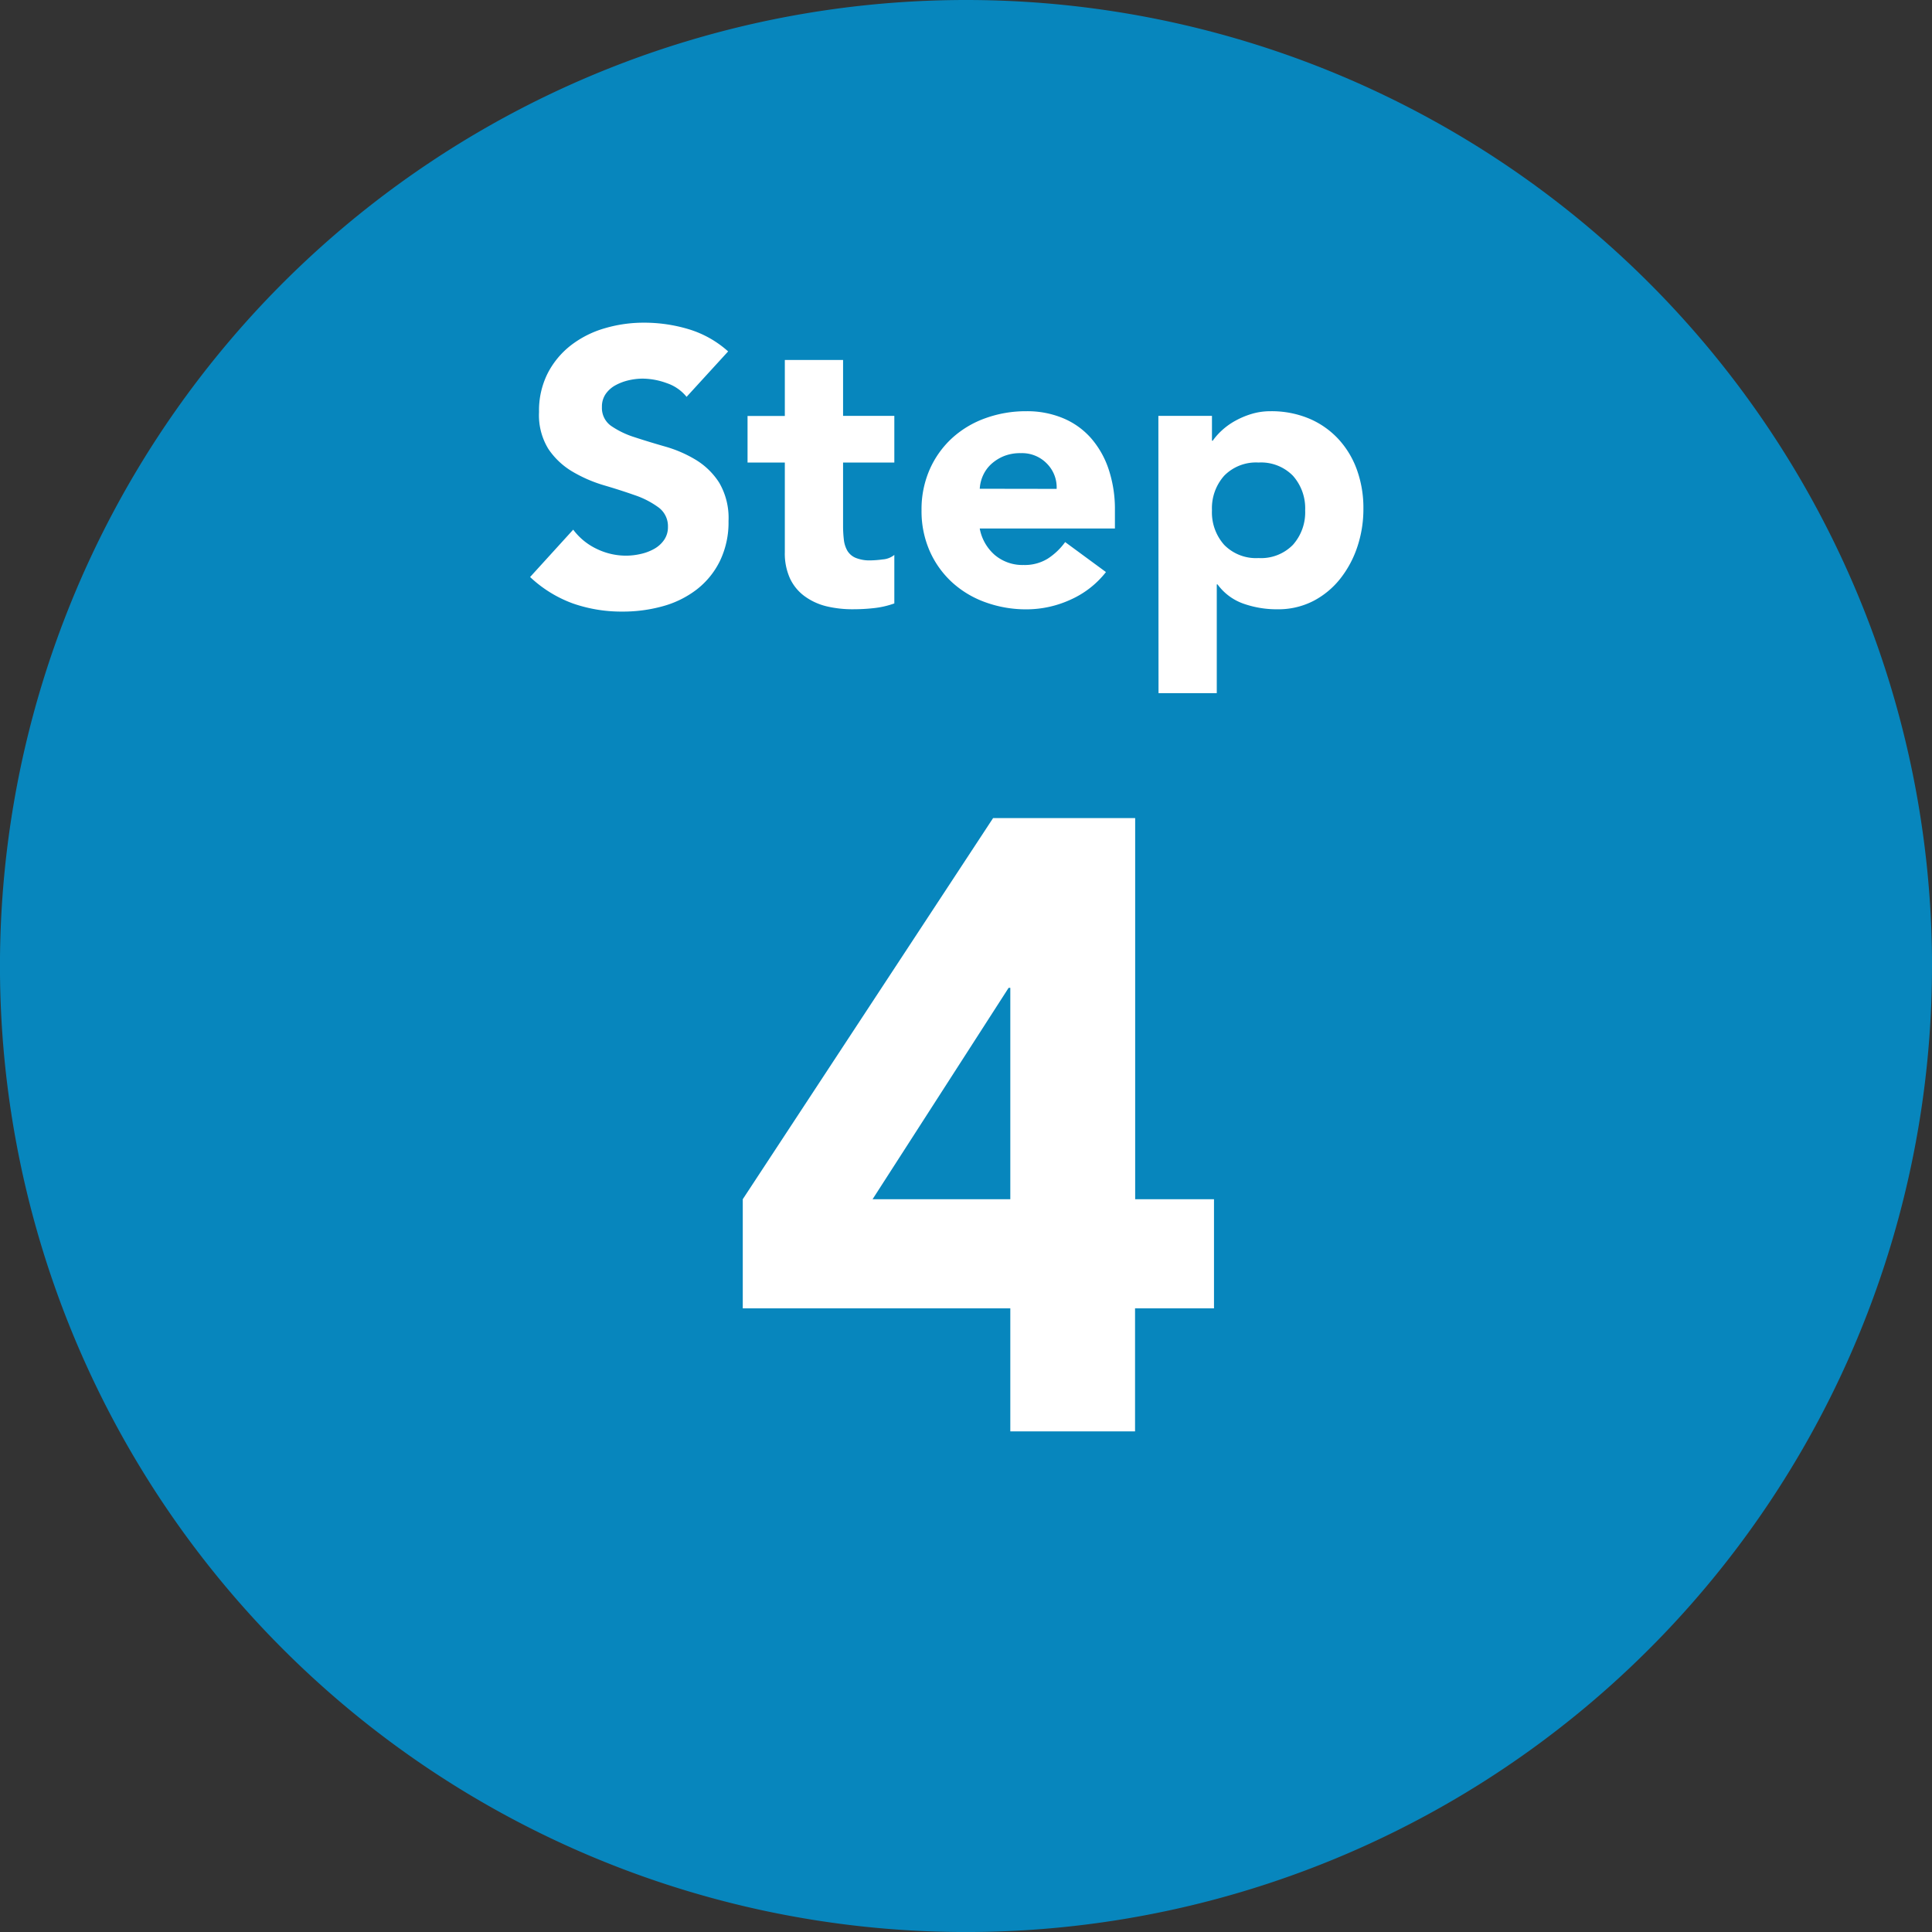 <svg xmlns="http://www.w3.org/2000/svg" width="64.681" height="64.684" viewBox="0 0 64.681 64.684"><rect x="0" y="0" width="64.681" height="64.684" fill="#333333" stroke="none"/><g transform="translate(-731.184 -5529.947)"><path d="M403.012,32.342A32.341,32.341,0,1,1,370.671,0a32.342,32.342,0,0,1,32.342,32.342" transform="translate(392.853 5529.947)" fill="#0786bd"/><path d="M9.657-4.118H.7V-7.772l8.381-12.76h4.756v12.76h2.639v3.654H13.833V0H9.657Zm0-10.73H9.6L5.046-7.772H9.657Z" transform="translate(755.351 5577.867)" fill="#fff"/><path d="M5.486-6.955a1.444,1.444,0,0,0-.669-.461,2.4,2.4,0,0,0-.8-.149,2.1,2.1,0,0,0-.455.052,1.744,1.744,0,0,0-.442.162.963.963,0,0,0-.338.293.74.74,0,0,0-.13.442.733.733,0,0,0,.312.637,2.954,2.954,0,0,0,.787.377q.474.156,1.021.312a4.2,4.2,0,0,1,1.02.442,2.416,2.416,0,0,1,.786.767A2.338,2.338,0,0,1,6.89-2.8,2.959,2.959,0,0,1,6.6-1.456a2.717,2.717,0,0,1-.773.949A3.291,3.291,0,0,1,4.7.052,4.969,4.969,0,0,1,3.341.234,4.928,4.928,0,0,1,1.677-.039,4.17,4.17,0,0,1,.247-.923L1.69-2.509a2.106,2.106,0,0,0,.787.644,2.245,2.245,0,0,0,.981.227,2.221,2.221,0,0,0,.5-.059,1.63,1.63,0,0,0,.455-.175.981.981,0,0,0,.325-.3A.746.746,0,0,0,4.862-2.6a.778.778,0,0,0-.319-.656,2.935,2.935,0,0,0-.8-.41Q3.263-3.835,2.7-4a4.67,4.67,0,0,1-1.04-.455,2.506,2.506,0,0,1-.8-.754A2.157,2.157,0,0,1,.546-6.448a2.765,2.765,0,0,1,.292-1.3,2.82,2.82,0,0,1,.78-.936A3.391,3.391,0,0,1,2.743-9.25a4.6,4.6,0,0,1,1.313-.188,5.163,5.163,0,0,1,1.508.221,3.478,3.478,0,0,1,1.313.741Zm6.955,2.2H10.725v2.106a3.964,3.964,0,0,0,.026.474.956.956,0,0,0,.117.371.591.591,0,0,0,.28.24,1.239,1.239,0,0,0,.5.084,3.371,3.371,0,0,0,.409-.033.694.694,0,0,0,.384-.15V-.039a2.95,2.95,0,0,1-.676.156,6.237,6.237,0,0,1-.689.039,3.748,3.748,0,0,1-.91-.1A2.075,2.075,0,0,1,9.438-.28,1.553,1.553,0,0,1,8.95-.871a2.022,2.022,0,0,1-.175-.884v-3H7.527v-1.56H8.775V-8.19h1.95v1.872h1.716Zm7.085,3.666a3.112,3.112,0,0,1-1.183.923,3.544,3.544,0,0,1-1.482.325A3.982,3.982,0,0,1,15.49-.078a3.3,3.3,0,0,1-1.118-.67,3.142,3.142,0,0,1-.747-1.046,3.31,3.31,0,0,1-.273-1.365,3.31,3.31,0,0,1,.273-1.365,3.142,3.142,0,0,1,.747-1.047A3.3,3.3,0,0,1,15.49-6.24a3.982,3.982,0,0,1,1.372-.234,3.12,3.12,0,0,1,1.229.234,2.558,2.558,0,0,1,.936.669,3.049,3.049,0,0,1,.591,1.047,4.218,4.218,0,0,1,.208,1.365v.611H15.3a1.543,1.543,0,0,0,.507.89,1.434,1.434,0,0,0,.962.332,1.465,1.465,0,0,0,.813-.215,2.185,2.185,0,0,0,.578-.552ZM17.875-3.874a1.129,1.129,0,0,0-.325-.845,1.156,1.156,0,0,0-.871-.351,1.464,1.464,0,0,0-.572.1,1.434,1.434,0,0,0-.422.266,1.168,1.168,0,0,0-.273.377,1.241,1.241,0,0,0-.111.449Zm3.406-2.444h1.794v.832H23.1a2.155,2.155,0,0,1,.306-.345,2.311,2.311,0,0,1,.442-.318,2.75,2.75,0,0,1,.553-.234,2.177,2.177,0,0,1,.637-.091,3.256,3.256,0,0,1,1.274.24,2.841,2.841,0,0,1,.981.676,3.014,3.014,0,0,1,.631,1.034,3.761,3.761,0,0,1,.221,1.313,3.982,3.982,0,0,1-.2,1.268,3.488,3.488,0,0,1-.572,1.072,2.794,2.794,0,0,1-.9.748,2.564,2.564,0,0,1-1.209.28,3.351,3.351,0,0,1-1.137-.189,1.82,1.82,0,0,1-.865-.644h-.026v3.64h-1.95Zm1.794,3.159A1.635,1.635,0,0,0,23.484-2a1.491,1.491,0,0,0,1.151.442A1.491,1.491,0,0,0,25.785-2a1.635,1.635,0,0,0,.41-1.157,1.635,1.635,0,0,0-.41-1.157,1.491,1.491,0,0,0-1.15-.442,1.491,1.491,0,0,0-1.151.442A1.635,1.635,0,0,0,23.075-3.159Z" transform="translate(748.684 5550.188)" fill="#fff"/></g></svg>